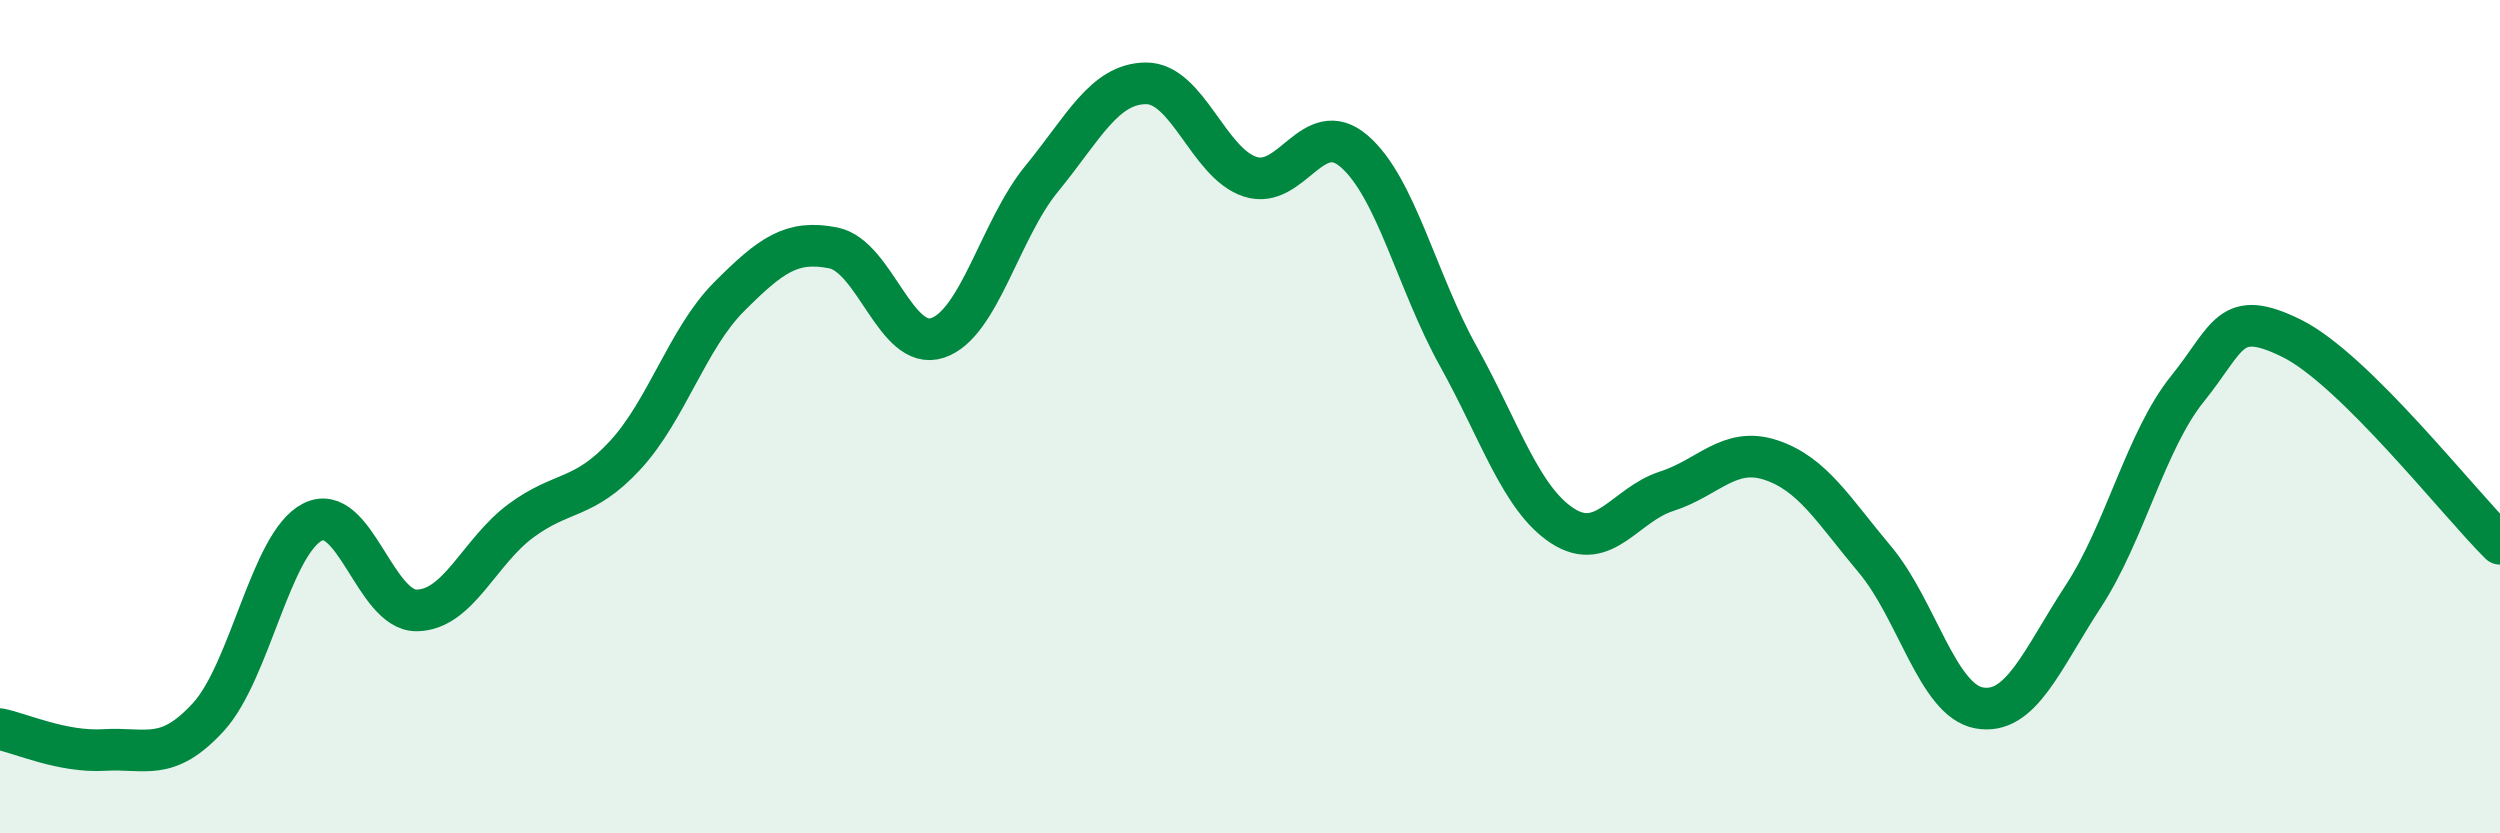 
    <svg width="60" height="20" viewBox="0 0 60 20" xmlns="http://www.w3.org/2000/svg">
      <path
        d="M 0,17.5 C 0.5,17.6 1.5,18.06 2.5,18 C 3.5,17.94 4,18.3 5,17.21 C 6,16.12 6.5,13.04 7.5,12.53 C 8.5,12.02 9,14.66 10,14.65 C 11,14.64 11.5,13.24 12.5,12.5 C 13.5,11.76 14,12.01 15,10.93 C 16,9.85 16.5,8.12 17.5,7.12 C 18.5,6.12 19,5.75 20,5.95 C 21,6.15 21.5,8.44 22.5,8.11 C 23.5,7.78 24,5.51 25,4.29 C 26,3.07 26.5,2.01 27.5,2 C 28.5,1.99 29,3.91 30,4.24 C 31,4.57 31.5,2.77 32.5,3.63 C 33.5,4.49 34,6.75 35,8.55 C 36,10.35 36.5,11.97 37.5,12.62 C 38.5,13.27 39,12.11 40,11.79 C 41,11.47 41.5,10.71 42.5,11.04 C 43.5,11.37 44,12.24 45,13.43 C 46,14.62 46.5,16.81 47.5,16.99 C 48.5,17.17 49,15.84 50,14.31 C 51,12.78 51.5,10.57 52.5,9.33 C 53.5,8.09 53.5,7.38 55,8.12 C 56.5,8.86 59,12.06 60,13.05L60 20L0 20Z"
        fill="#008740"
        opacity="0.1"
        stroke-linecap="round"
        stroke-linejoin="round"
      />
      <path
        d="M 0,17.5 C 0.5,17.6 1.5,18.06 2.5,18 C 3.5,17.94 4,18.3 5,17.21 C 6,16.12 6.5,13.04 7.5,12.53 C 8.5,12.02 9,14.66 10,14.65 C 11,14.64 11.5,13.24 12.5,12.5 C 13.5,11.76 14,12.01 15,10.93 C 16,9.85 16.5,8.12 17.5,7.12 C 18.5,6.12 19,5.75 20,5.95 C 21,6.15 21.5,8.44 22.5,8.11 C 23.5,7.78 24,5.51 25,4.29 C 26,3.07 26.5,2.01 27.5,2 C 28.5,1.99 29,3.91 30,4.24 C 31,4.57 31.5,2.77 32.5,3.63 C 33.5,4.49 34,6.75 35,8.55 C 36,10.35 36.5,11.97 37.5,12.62 C 38.5,13.27 39,12.11 40,11.79 C 41,11.47 41.5,10.71 42.5,11.04 C 43.5,11.37 44,12.24 45,13.43 C 46,14.62 46.5,16.81 47.5,16.99 C 48.5,17.17 49,15.84 50,14.31 C 51,12.78 51.5,10.57 52.5,9.33 C 53.5,8.09 53.5,7.38 55,8.12 C 56.5,8.86 59,12.06 60,13.05"
        stroke="#008740"
        stroke-width="1"
        fill="none"
        stroke-linecap="round"
        stroke-linejoin="round"
      />
    </svg>
  
